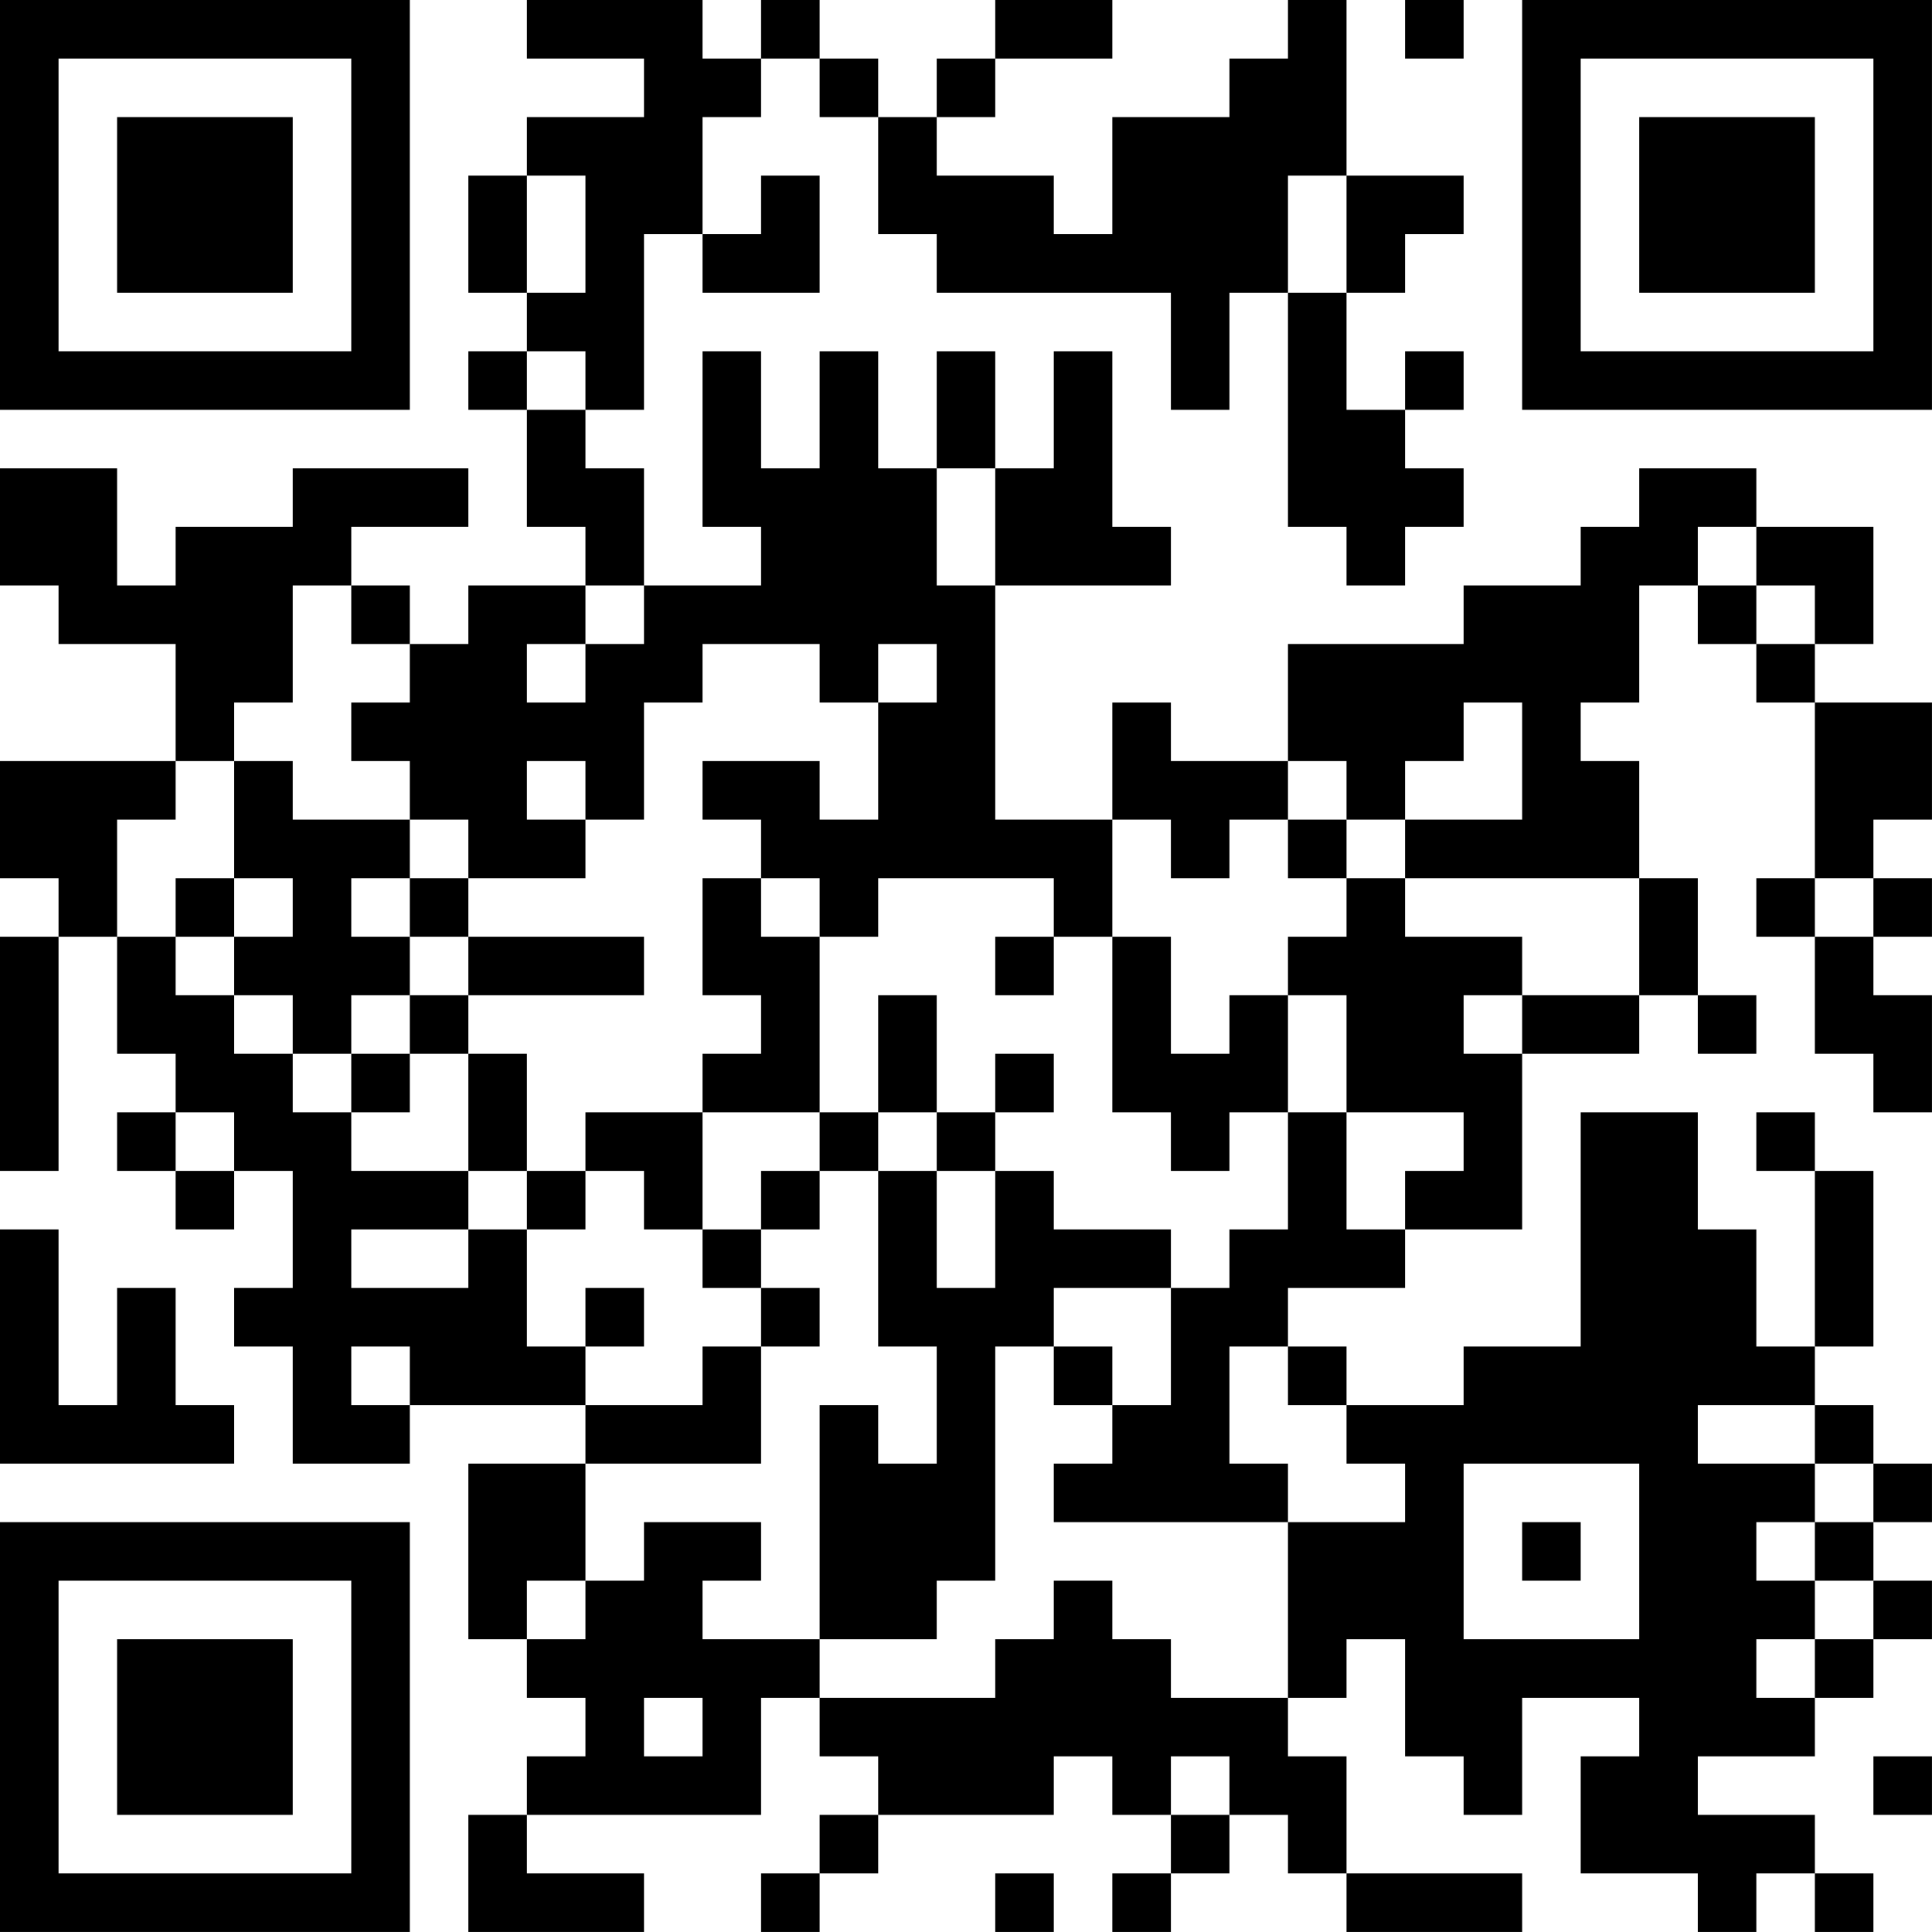 <?xml version="1.0" encoding="UTF-8"?>
<svg xmlns="http://www.w3.org/2000/svg" version="1.1" width="400" height="400" viewBox="0 0 400 400"><rect x="0" y="0" width="400" height="400" fill="#ffffff"/><g transform="scale(12.121)"><g transform="translate(0,0)"><path fill-rule="evenodd" d="M9 0L9 1L11 1L11 2L9 2L9 3L8 3L8 5L9 5L9 6L8 6L8 7L9 7L9 9L10 9L10 10L8 10L8 11L7 11L7 10L6 10L6 9L8 9L8 8L5 8L5 9L3 9L3 10L2 10L2 8L0 8L0 10L1 10L1 11L3 11L3 13L0 13L0 15L1 15L1 16L0 16L0 20L1 20L1 16L2 16L2 18L3 18L3 19L2 19L2 20L3 20L3 21L4 21L4 20L5 20L5 22L4 22L4 23L5 23L5 25L7 25L7 24L10 24L10 25L8 25L8 28L9 28L9 29L10 29L10 30L9 30L9 31L8 31L8 33L11 33L11 32L9 32L9 31L13 31L13 29L14 29L14 30L15 30L15 31L14 31L14 32L13 32L13 33L14 33L14 32L15 32L15 31L18 31L18 30L19 30L19 31L20 31L20 32L19 32L19 33L20 33L20 32L21 32L21 31L22 31L22 32L23 32L23 33L26 33L26 32L23 32L23 30L22 30L22 29L23 29L23 28L24 28L24 30L25 30L25 31L26 31L26 29L28 29L28 30L27 30L27 32L29 32L29 33L30 33L30 32L31 32L31 33L32 33L32 32L31 32L31 31L29 31L29 30L31 30L31 29L32 29L32 28L33 28L33 27L32 27L32 26L33 26L33 25L32 25L32 24L31 24L31 23L32 23L32 20L31 20L31 19L30 19L30 20L31 20L31 23L30 23L30 21L29 21L29 19L27 19L27 23L25 23L25 24L23 24L23 23L22 23L22 22L24 22L24 21L26 21L26 18L28 18L28 17L29 17L29 18L30 18L30 17L29 17L29 15L28 15L28 13L27 13L27 12L28 12L28 10L29 10L29 11L30 11L30 12L31 12L31 15L30 15L30 16L31 16L31 18L32 18L32 19L33 19L33 17L32 17L32 16L33 16L33 15L32 15L32 14L33 14L33 12L31 12L31 11L32 11L32 9L30 9L30 8L28 8L28 9L27 9L27 10L25 10L25 11L22 11L22 13L20 13L20 12L19 12L19 14L17 14L17 10L20 10L20 9L19 9L19 6L18 6L18 8L17 8L17 6L16 6L16 8L15 8L15 6L14 6L14 8L13 8L13 6L12 6L12 9L13 9L13 10L11 10L11 8L10 8L10 7L11 7L11 4L12 4L12 5L14 5L14 3L13 3L13 4L12 4L12 2L13 2L13 1L14 1L14 2L15 2L15 4L16 4L16 5L20 5L20 7L21 7L21 5L22 5L22 9L23 9L23 10L24 10L24 9L25 9L25 8L24 8L24 7L25 7L25 6L24 6L24 7L23 7L23 5L24 5L24 4L25 4L25 3L23 3L23 0L22 0L22 1L21 1L21 2L19 2L19 4L18 4L18 3L16 3L16 2L17 2L17 1L19 1L19 0L17 0L17 1L16 1L16 2L15 2L15 1L14 1L14 0L13 0L13 1L12 1L12 0ZM24 0L24 1L25 1L25 0ZM9 3L9 5L10 5L10 3ZM22 3L22 5L23 5L23 3ZM9 6L9 7L10 7L10 6ZM16 8L16 10L17 10L17 8ZM29 9L29 10L30 10L30 11L31 11L31 10L30 10L30 9ZM5 10L5 12L4 12L4 13L3 13L3 14L2 14L2 16L3 16L3 17L4 17L4 18L5 18L5 19L6 19L6 20L8 20L8 21L6 21L6 22L8 22L8 21L9 21L9 23L10 23L10 24L12 24L12 23L13 23L13 25L10 25L10 27L9 27L9 28L10 28L10 27L11 27L11 26L13 26L13 27L12 27L12 28L14 28L14 29L17 29L17 28L18 28L18 27L19 27L19 28L20 28L20 29L22 29L22 26L24 26L24 25L23 25L23 24L22 24L22 23L21 23L21 25L22 25L22 26L18 26L18 25L19 25L19 24L20 24L20 22L21 22L21 21L22 21L22 19L23 19L23 21L24 21L24 20L25 20L25 19L23 19L23 17L22 17L22 16L23 16L23 15L24 15L24 16L26 16L26 17L25 17L25 18L26 18L26 17L28 17L28 15L24 15L24 14L26 14L26 12L25 12L25 13L24 13L24 14L23 14L23 13L22 13L22 14L21 14L21 15L20 15L20 14L19 14L19 16L18 16L18 15L15 15L15 16L14 16L14 15L13 15L13 14L12 14L12 13L14 13L14 14L15 14L15 12L16 12L16 11L15 11L15 12L14 12L14 11L12 11L12 12L11 12L11 14L10 14L10 13L9 13L9 14L10 14L10 15L8 15L8 14L7 14L7 13L6 13L6 12L7 12L7 11L6 11L6 10ZM10 10L10 11L9 11L9 12L10 12L10 11L11 11L11 10ZM4 13L4 15L3 15L3 16L4 16L4 17L5 17L5 18L6 18L6 19L7 19L7 18L8 18L8 20L9 20L9 21L10 21L10 20L11 20L11 21L12 21L12 22L13 22L13 23L14 23L14 22L13 22L13 21L14 21L14 20L15 20L15 23L16 23L16 25L15 25L15 24L14 24L14 28L16 28L16 27L17 27L17 23L18 23L18 24L19 24L19 23L18 23L18 22L20 22L20 21L18 21L18 20L17 20L17 19L18 19L18 18L17 18L17 19L16 19L16 17L15 17L15 19L14 19L14 16L13 16L13 15L12 15L12 17L13 17L13 18L12 18L12 19L10 19L10 20L9 20L9 18L8 18L8 17L11 17L11 16L8 16L8 15L7 15L7 14L5 14L5 13ZM22 14L22 15L23 15L23 14ZM4 15L4 16L5 16L5 15ZM6 15L6 16L7 16L7 17L6 17L6 18L7 18L7 17L8 17L8 16L7 16L7 15ZM31 15L31 16L32 16L32 15ZM17 16L17 17L18 17L18 16ZM19 16L19 19L20 19L20 20L21 20L21 19L22 19L22 17L21 17L21 18L20 18L20 16ZM3 19L3 20L4 20L4 19ZM12 19L12 21L13 21L13 20L14 20L14 19ZM15 19L15 20L16 20L16 22L17 22L17 20L16 20L16 19ZM0 21L0 25L4 25L4 24L3 24L3 22L2 22L2 24L1 24L1 21ZM10 22L10 23L11 23L11 22ZM6 23L6 24L7 24L7 23ZM29 24L29 25L31 25L31 26L30 26L30 27L31 27L31 28L30 28L30 29L31 29L31 28L32 28L32 27L31 27L31 26L32 26L32 25L31 25L31 24ZM25 25L25 28L28 28L28 25ZM26 26L26 27L27 27L27 26ZM11 29L11 30L12 30L12 29ZM20 30L20 31L21 31L21 30ZM32 30L32 31L33 31L33 30ZM17 32L17 33L18 33L18 32ZM0 0L0 7L7 7L7 0ZM1 1L1 6L6 6L6 1ZM2 2L2 5L5 5L5 2ZM26 0L26 7L33 7L33 0ZM27 1L27 6L32 6L32 1ZM28 2L28 5L31 5L31 2ZM0 26L0 33L7 33L7 26ZM1 27L1 32L6 32L6 27ZM2 28L2 31L5 31L5 28Z" fill="#000000"/></g></g></svg>
